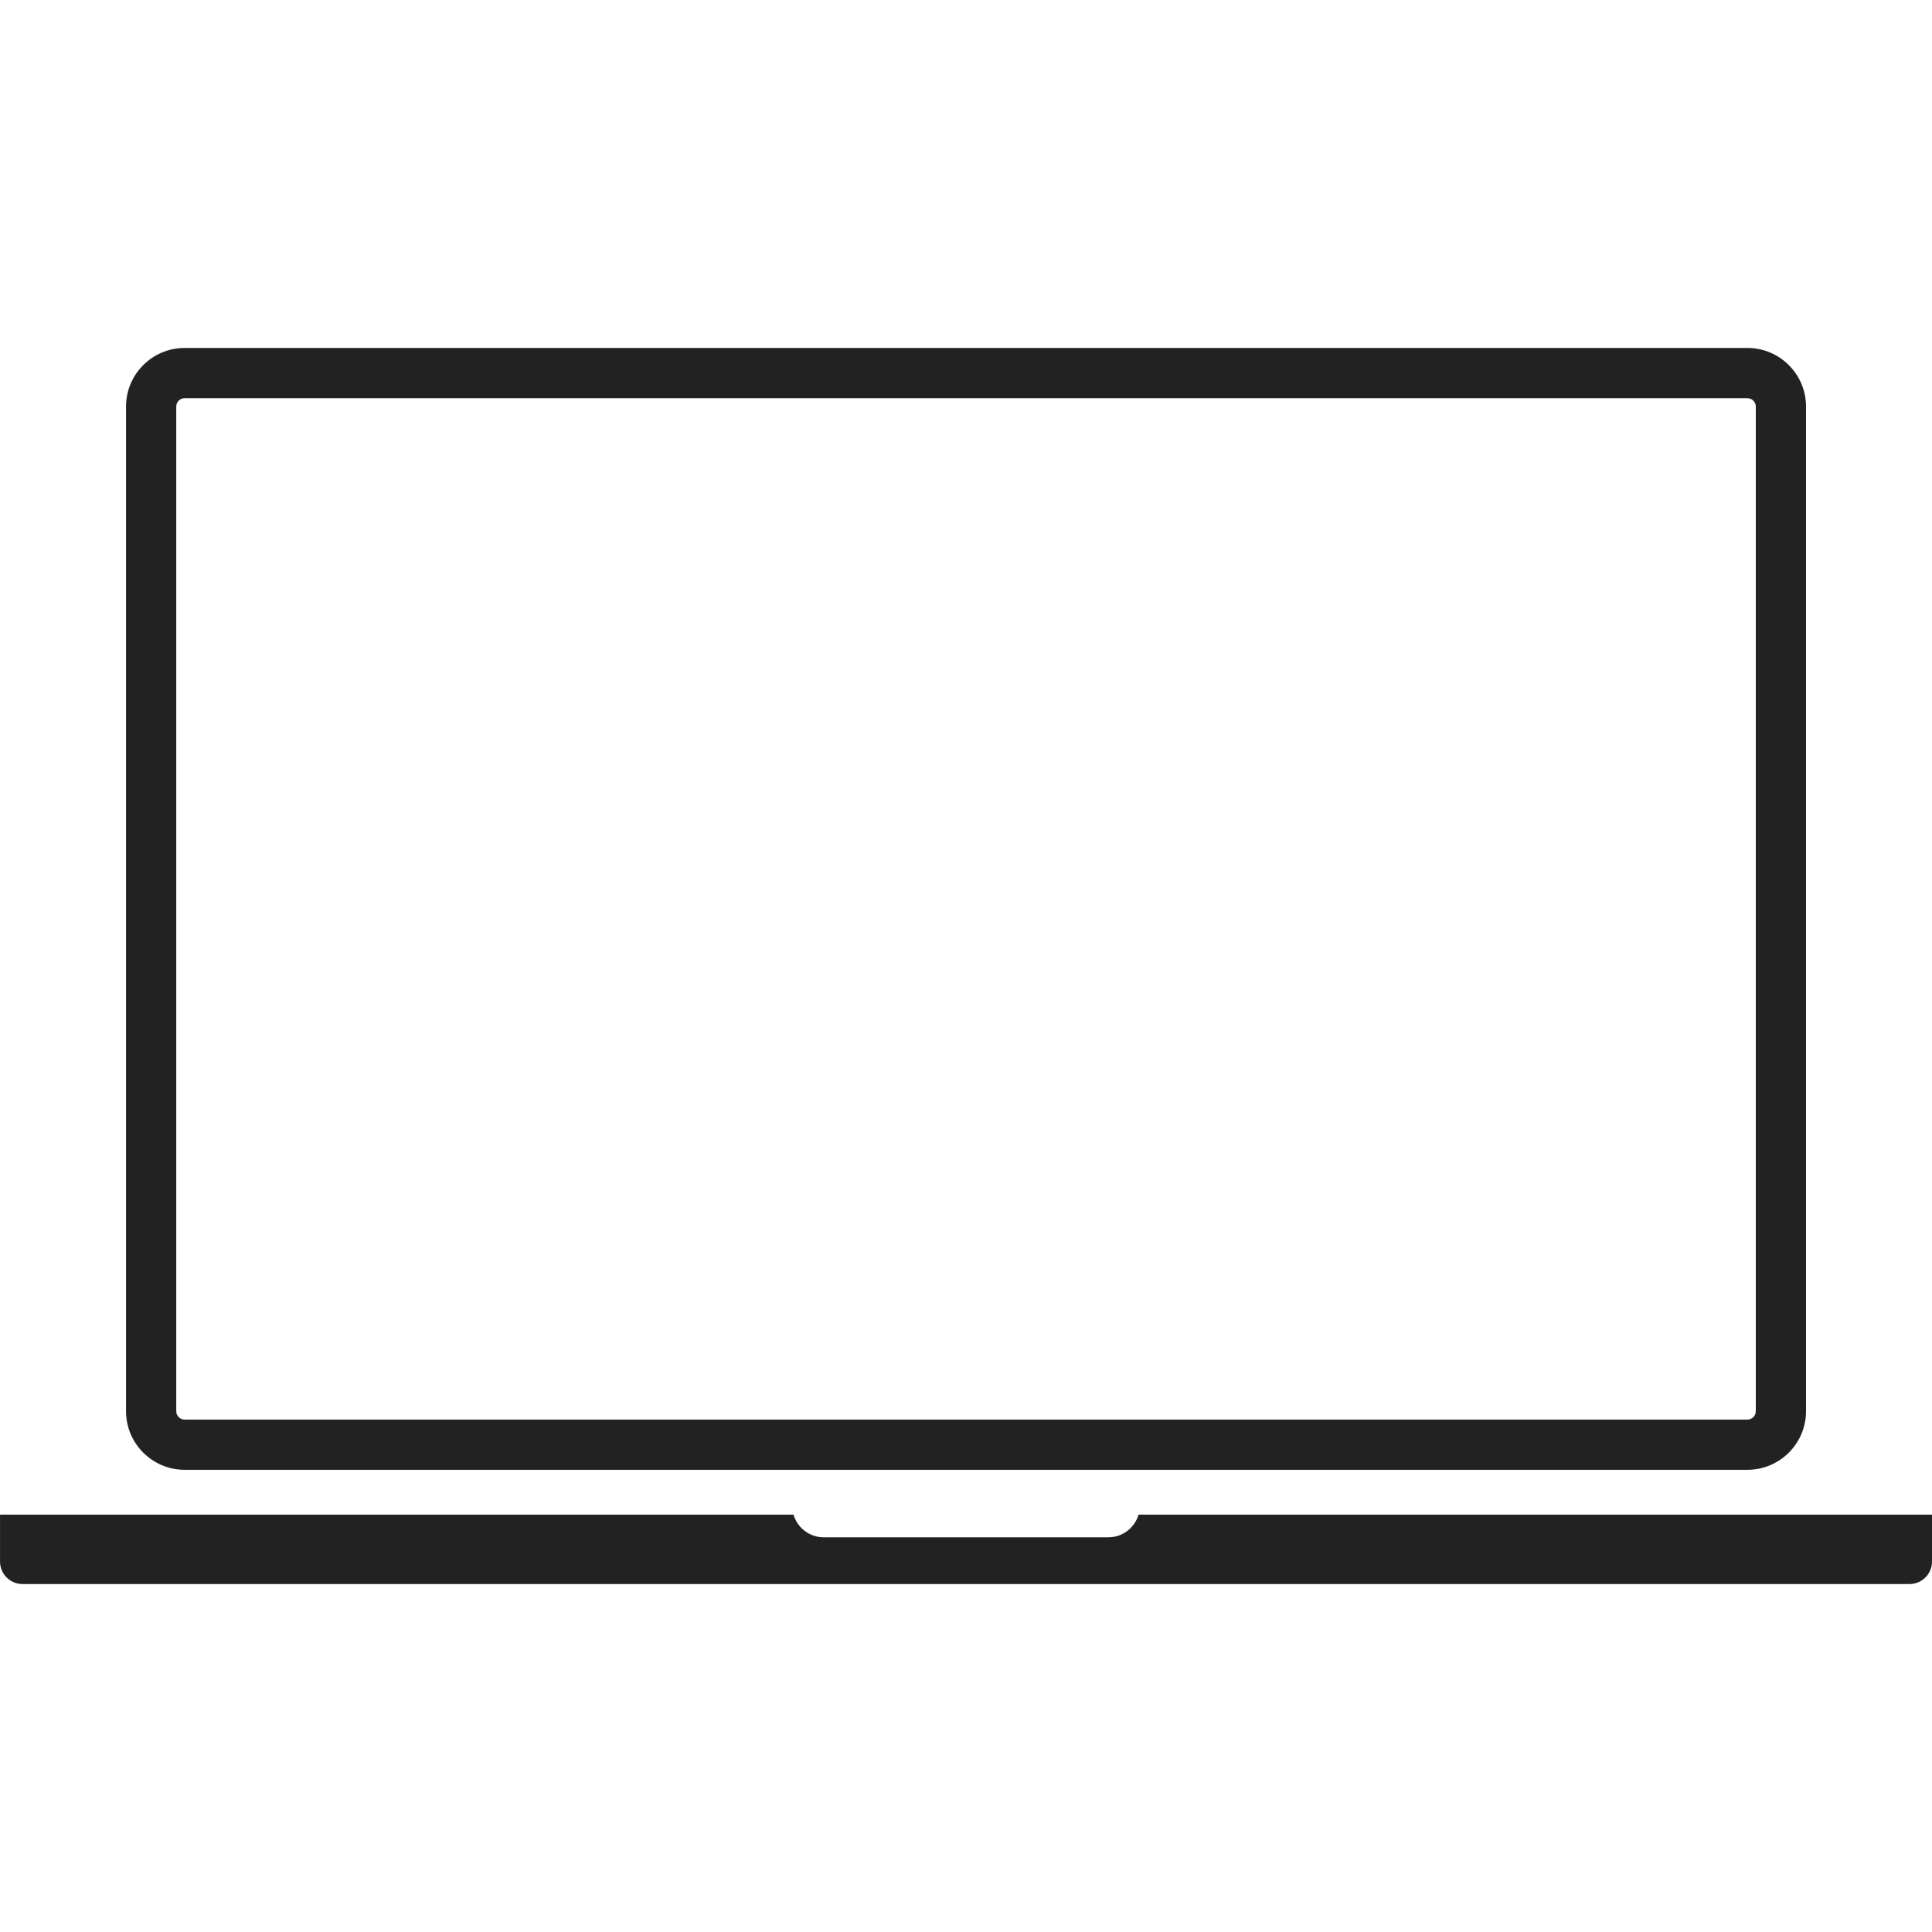 <?xml version="1.0" encoding="UTF-8"?> <svg xmlns="http://www.w3.org/2000/svg" width="69" height="69" viewBox="0 0 69 69" fill="none"> <g clip-path="url(#clip0_0_684)"> <path d="M6.594 52.493H62.408C63.562 52.493 64.501 51.554 64.501 50.4V14.52C64.501 13.366 63.562 12.427 62.408 12.427H6.594C5.44 12.427 4.501 13.366 4.501 14.52V50.4C4.501 51.554 5.44 52.493 6.594 52.493ZM6.295 14.52C6.295 14.355 6.429 14.221 6.594 14.221H62.408C62.573 14.221 62.707 14.355 62.707 14.52V50.4C62.707 50.565 62.573 50.699 62.408 50.699H6.594C6.429 50.699 6.295 50.565 6.295 50.4V14.52ZM69.001 54.095V55.77C69.001 56.213 68.641 56.573 68.197 56.573H0.805C0.361 56.573 0.001 56.213 0.001 55.77V54.095H28.339C28.479 54.562 28.907 54.904 29.419 54.904H39.583C40.095 54.904 40.523 54.562 40.664 54.095H69.001Z" fill="#222222"></path> </g> <defs> <clipPath id="clip0_0_684"> <rect width="69" height="69" fill="white"></rect> </clipPath> </defs> </svg> 